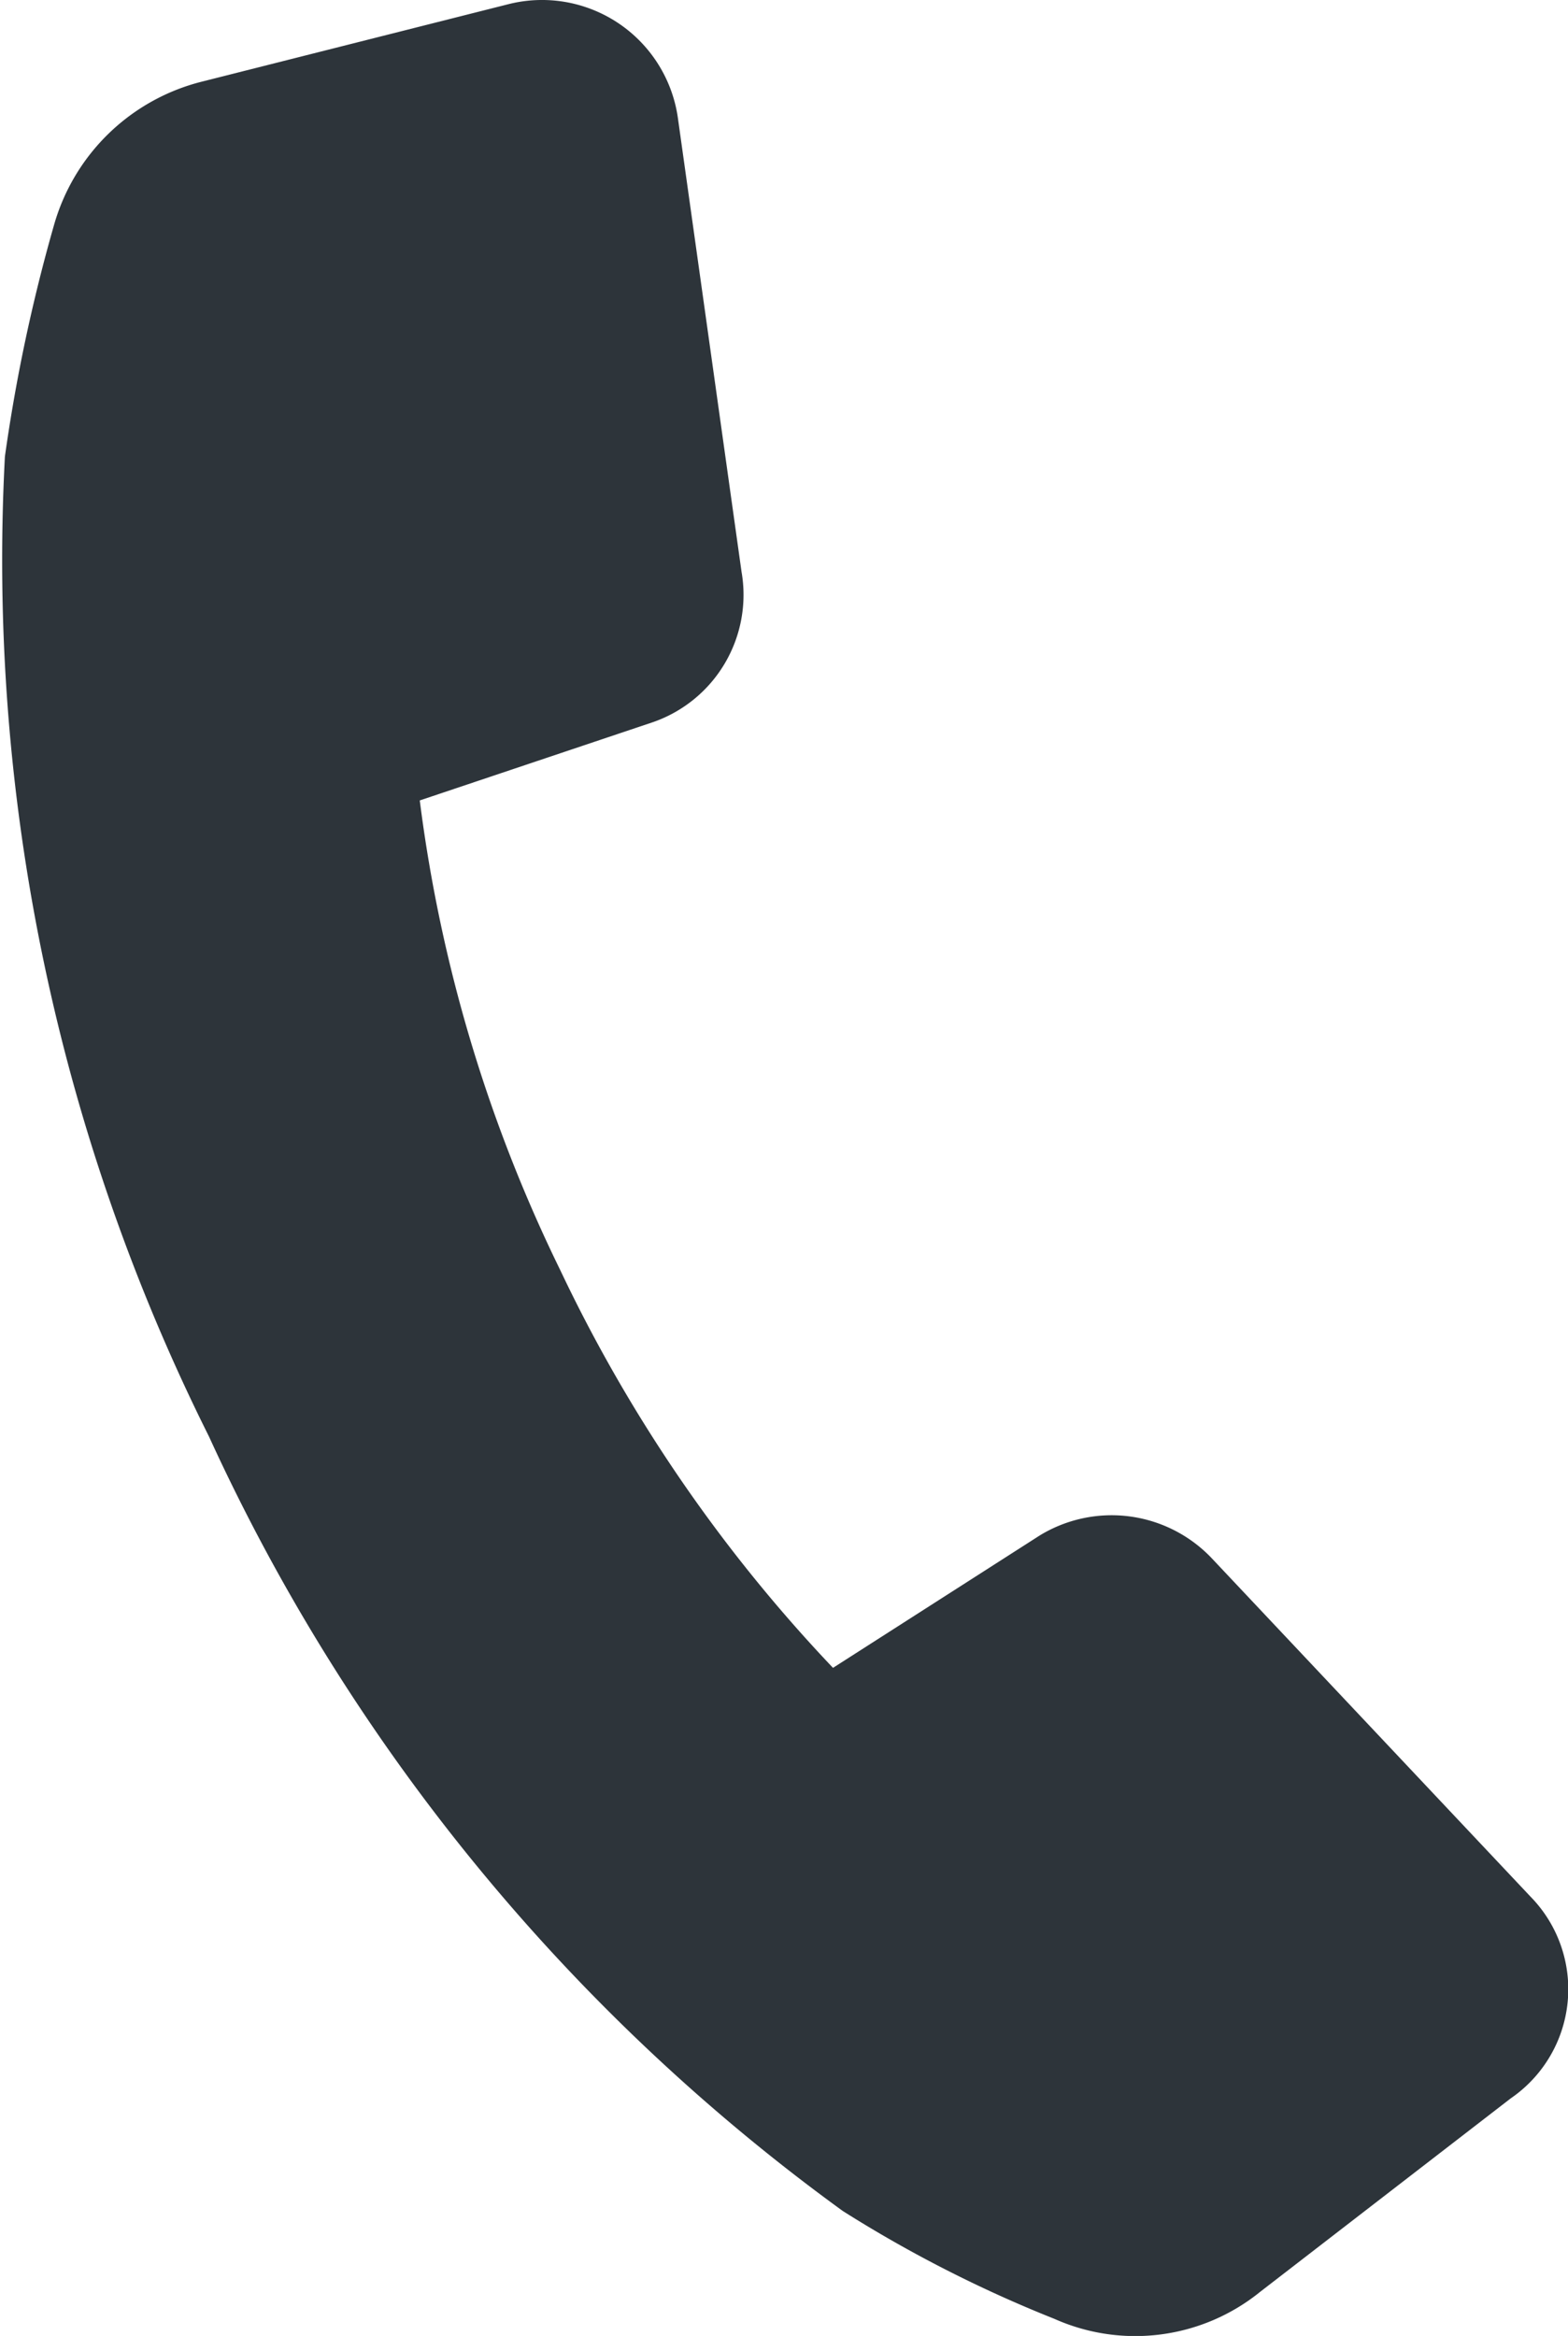 <svg xmlns="http://www.w3.org/2000/svg" viewBox="0 0 19.2 28.6"><defs><style>.a{fill:#2d343a;}</style></defs><path class="a" d="M18.74,23.22l-3.91-4.15a1.69,1.69,0,0,0-2.1-.27L10.2,20.42a18.68,18.68,0,0,1-3.34-4.87A18.31,18.31,0,0,1,5.14,9.8L8,8.84A1.65,1.65,0,0,0,9.08,7L8.3,1.44A1.68,1.68,0,0,0,6.23.05L2.47,1A2.52,2.52,0,0,0,.66,2.76a20.79,20.79,0,0,0-.6,2.83,24,24,0,0,0,2.5,12,24.1,24.1,0,0,0,7.76,9.48,15.71,15.71,0,0,0,2.59,1.32,2.43,2.43,0,0,0,2.52-.33l3.07-2.37A1.62,1.62,0,0,0,18.74,23.22Z"/></svg>